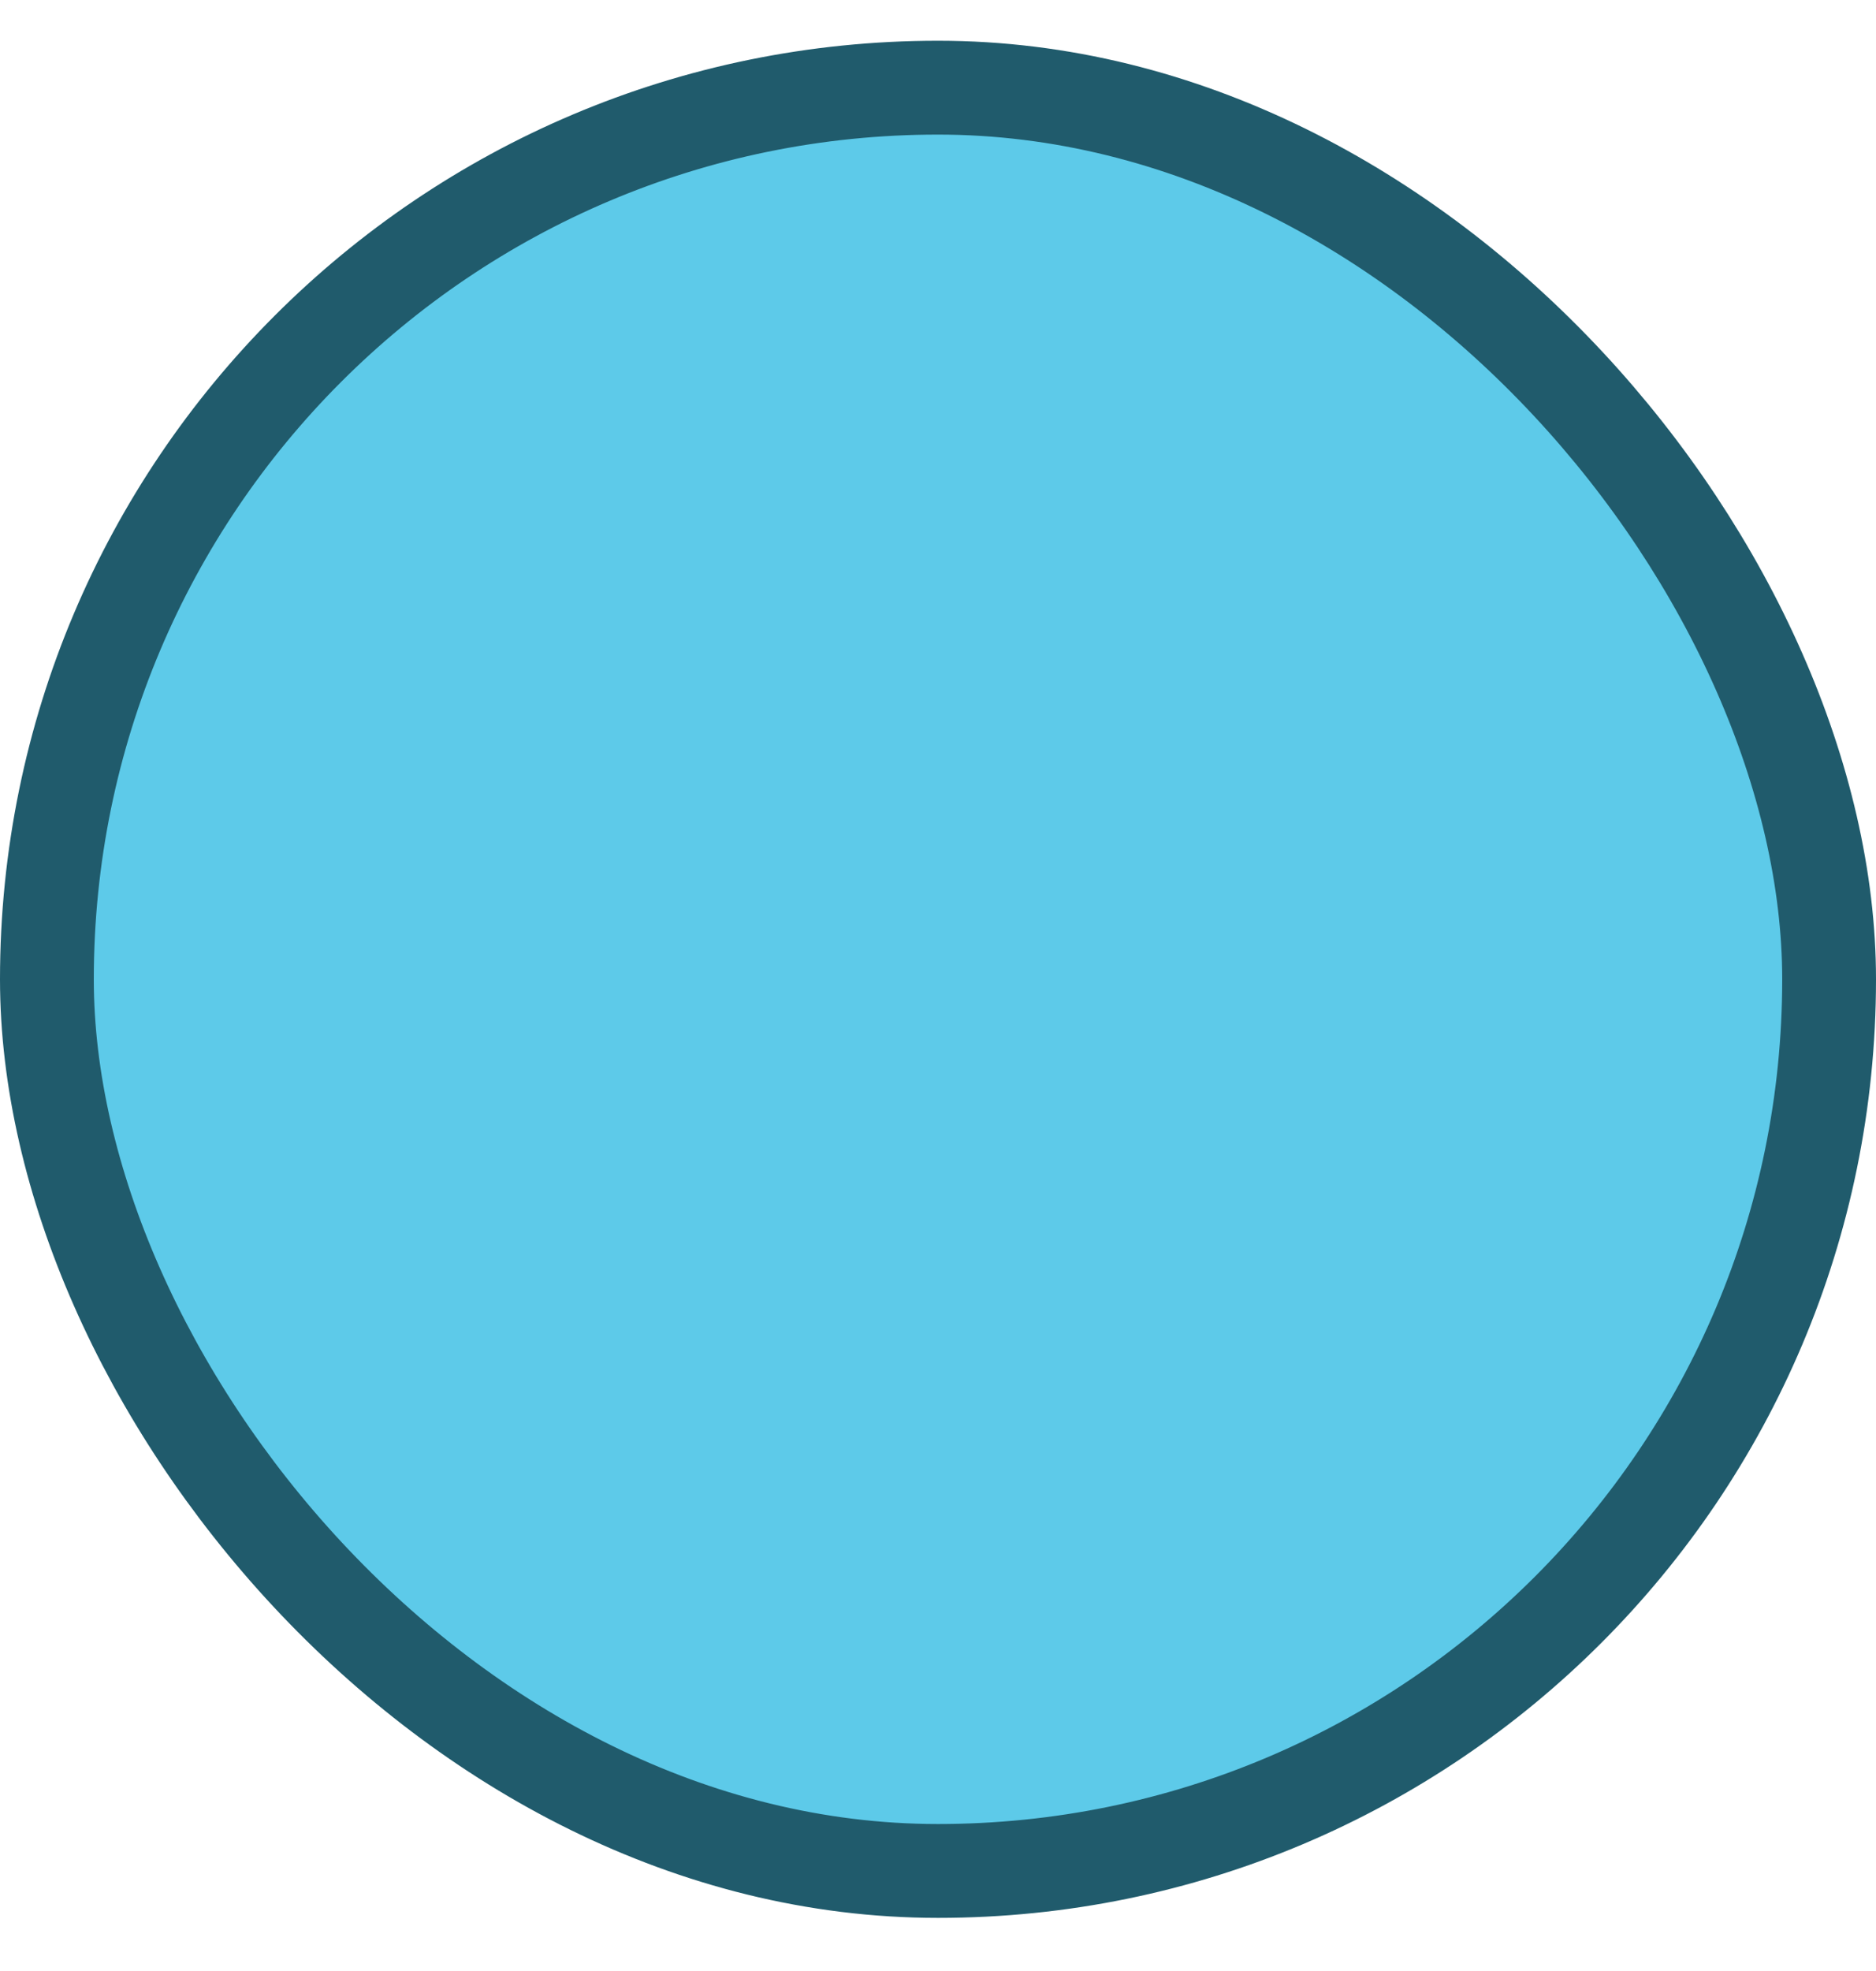 <svg width="20" height="21" viewBox="0 0 20 21" fill="none" xmlns="http://www.w3.org/2000/svg">
<rect x="0.5" y="0.934" width="19" height="19" rx="9.5" fill="#5DCAE9"/>
<rect x="0.5" y="0.934" width="19" height="19" rx="9.5" stroke="#205B6C"/>
</svg>
